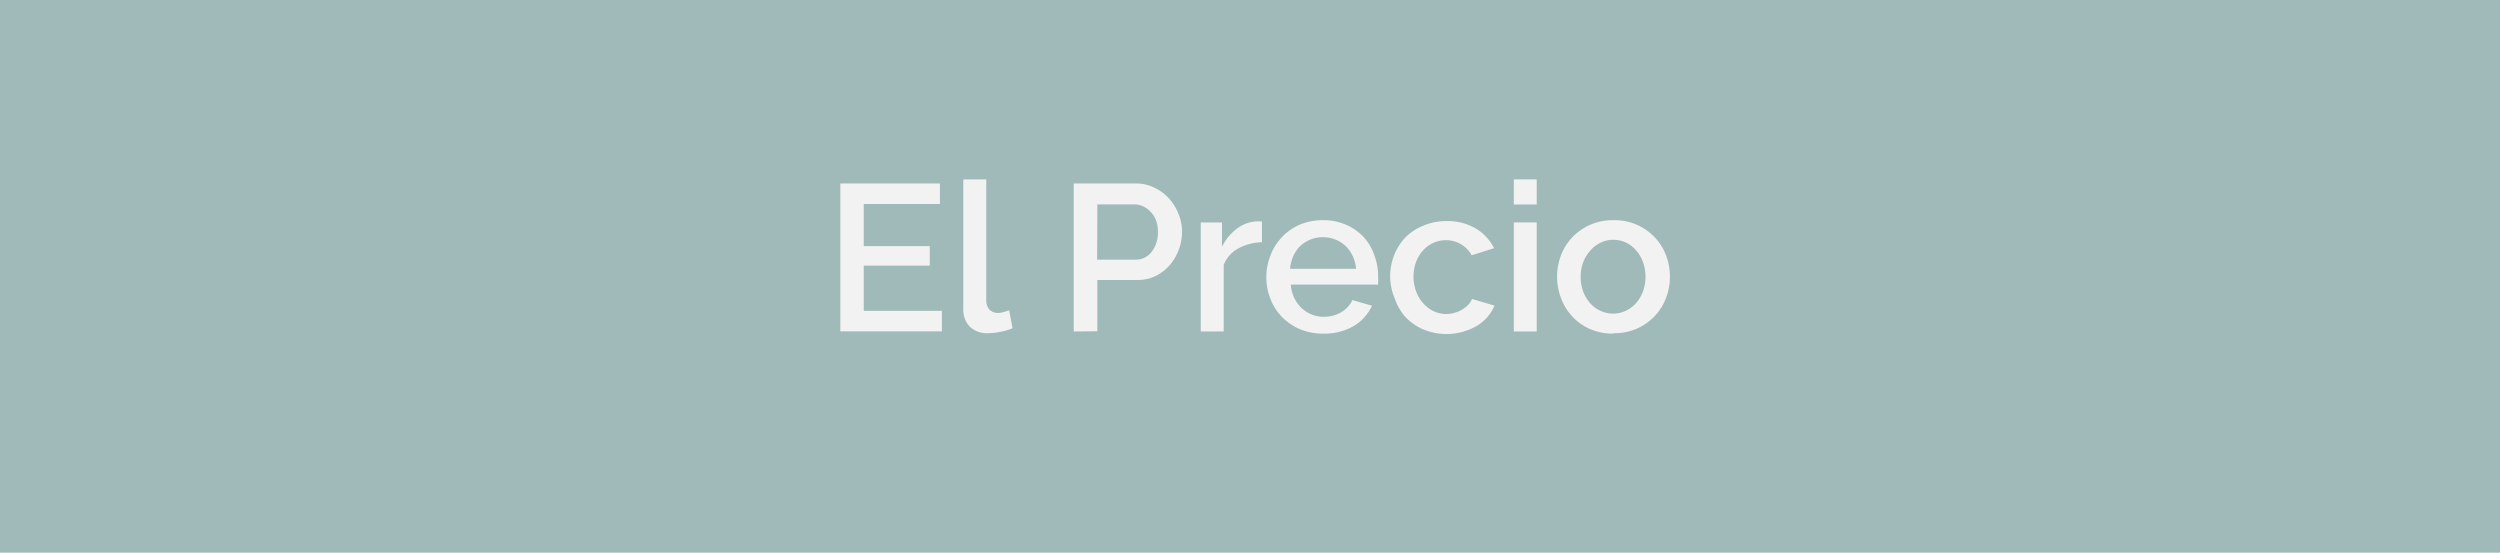 <svg xmlns="http://www.w3.org/2000/svg" viewBox="0 0 243.77 53.89"><g id="Capa_2" data-name="Capa 2"><g id="contenido"><rect width="243.77" height="53.89" fill="#a0bab9"/><path d="M91.84,30.31v2h-9.9V17.89h9.71v2H84.22V24h6.44V25.9H84.22v4.41Z" fill="#f2f2f2"/><path d="M93.93,17.49h2.24V29.25a1.35,1.35,0,0,0,.3.93,1.11,1.11,0,0,0,.86.33,1.72,1.72,0,0,0,.51-.08,4.09,4.09,0,0,0,.56-.18L98.73,32a4.82,4.82,0,0,1-1.16.35,6.24,6.24,0,0,1-1.2.14,2.47,2.47,0,0,1-1.8-.63,2.39,2.39,0,0,1-.64-1.79Z" fill="#f2f2f2"/><path d="M104.7,32.32V17.89h6.06a4,4,0,0,1,1.8.41A4.54,4.54,0,0,1,114,19.37a5,5,0,0,1,.92,1.5,4.51,4.51,0,0,1,.34,1.72,5,5,0,0,1-.32,1.76,4.9,4.9,0,0,1-.88,1.5,4.46,4.46,0,0,1-1.37,1.06,4,4,0,0,1-1.78.39H107v5Zm2.28-7h3.76a2,2,0,0,0,.88-.2,2.07,2.07,0,0,0,.68-.57,2.93,2.93,0,0,0,.45-.86,3.29,3.29,0,0,0,.16-1.07,3.17,3.17,0,0,0-.18-1.1,2.37,2.37,0,0,0-.51-.84,2.31,2.31,0,0,0-.74-.55,2,2,0,0,0-.86-.2H107Z" fill="#f2f2f2"/><path d="M123.05,23.62a5.06,5.06,0,0,0-2.3.6,3.18,3.18,0,0,0-1.43,1.6v6.5h-2.24V21.69h2.07v2.38a4.93,4.93,0,0,1,1.44-1.76,3.44,3.44,0,0,1,1.9-.72h.33l.23,0Z" fill="#f2f2f2"/><path d="M129,32.53a5.69,5.69,0,0,1-2.26-.44A5.29,5.29,0,0,1,125,30.9a5.1,5.1,0,0,1-1.12-1.75,5.54,5.54,0,0,1-.4-2.11,5.68,5.68,0,0,1,.4-2.13,5.31,5.31,0,0,1,2.85-3,5.76,5.76,0,0,1,2.28-.44,5.45,5.45,0,0,1,2.25.45A5.25,5.25,0,0,1,133,23.15,5,5,0,0,1,134,24.87a5.8,5.8,0,0,1,.38,2.07c0,.16,0,.31,0,.45s0,.26,0,.36h-8.52a3.71,3.71,0,0,0,.33,1.28,3.41,3.41,0,0,0,.72,1,3.24,3.24,0,0,0,1,.64,3.08,3.08,0,0,0,1.17.22,3.87,3.87,0,0,0,.89-.11,3.14,3.14,0,0,0,.8-.33,2.7,2.7,0,0,0,.65-.52,2.32,2.32,0,0,0,.45-.67l1.91.55a4.45,4.45,0,0,1-1.82,2A5.65,5.65,0,0,1,129,32.53Zm3.23-6.32a3.61,3.61,0,0,0-.33-1.24,3.2,3.2,0,0,0-.71-1,3.14,3.14,0,0,0-1-.62,3.23,3.23,0,0,0-1.2-.22,3.15,3.15,0,0,0-1.19.22,3.38,3.38,0,0,0-1,.62,3.15,3.15,0,0,0-.69,1,3.84,3.84,0,0,0-.32,1.24Z" fill="#f2f2f2"/><path d="M135.55,27a5.78,5.78,0,0,1,.39-2.12,5.28,5.28,0,0,1,1.11-1.74A5.23,5.23,0,0,1,138.79,22a5.67,5.67,0,0,1,2.27-.44,5.37,5.37,0,0,1,2.84.72,4.63,4.63,0,0,1,1.78,1.92l-2.18.69A2.84,2.84,0,0,0,141,23.42a3,3,0,0,0-1.25.27,2.9,2.9,0,0,0-1,.74,3.55,3.55,0,0,0-.68,1.13,4.1,4.1,0,0,0-.24,1.44,4,4,0,0,0,.26,1.43,3.43,3.43,0,0,0,.69,1.15,3.24,3.24,0,0,0,1,.76,2.91,2.91,0,0,0,1.23.28,3,3,0,0,0,.82-.12,2.83,2.83,0,0,0,1.33-.78,1.6,1.6,0,0,0,.37-.57l2.2.65a4.27,4.27,0,0,1-1.77,2,5.91,5.91,0,0,1-5.18.32,5.28,5.28,0,0,1-1.74-1.21A5.39,5.39,0,0,1,136,29.11,5.74,5.74,0,0,1,135.55,27Z" fill="#f2f2f2"/><path d="M147.61,19.94V17.49h2.23v2.45Zm0,12.38V21.69h2.23V32.32Z" fill="#f2f2f2"/><path d="M157.3,32.53a5.54,5.54,0,0,1-2.27-.45,5.24,5.24,0,0,1-2.81-3,5.75,5.75,0,0,1-.39-2.1,5.85,5.85,0,0,1,.39-2.11,5.22,5.22,0,0,1,1.11-1.75,5.42,5.42,0,0,1,4-1.65,5.37,5.37,0,0,1,4,1.65,5.22,5.22,0,0,1,1.11,1.75,5.85,5.85,0,0,1,.39,2.11,5.75,5.75,0,0,1-.39,2.1,5.27,5.27,0,0,1-1.11,1.76,5.37,5.37,0,0,1-4,1.65ZM154.13,27a4.07,4.07,0,0,0,.24,1.42,3.72,3.72,0,0,0,.67,1.13,3.1,3.1,0,0,0,1,.75,2.93,2.93,0,0,0,2.5,0,3.13,3.13,0,0,0,1-.76,3.81,3.81,0,0,0,.67-1.14,4.29,4.29,0,0,0,0-2.83,3.63,3.63,0,0,0-.67-1.15,3.16,3.16,0,0,0-1-.77,2.93,2.93,0,0,0-1.25-.27,2.78,2.78,0,0,0-1.23.29,3.12,3.12,0,0,0-1,.77,3.67,3.67,0,0,0-.69,1.15A3.88,3.88,0,0,0,154.13,27Z" fill="#f2f2f2"/></g></g></svg>